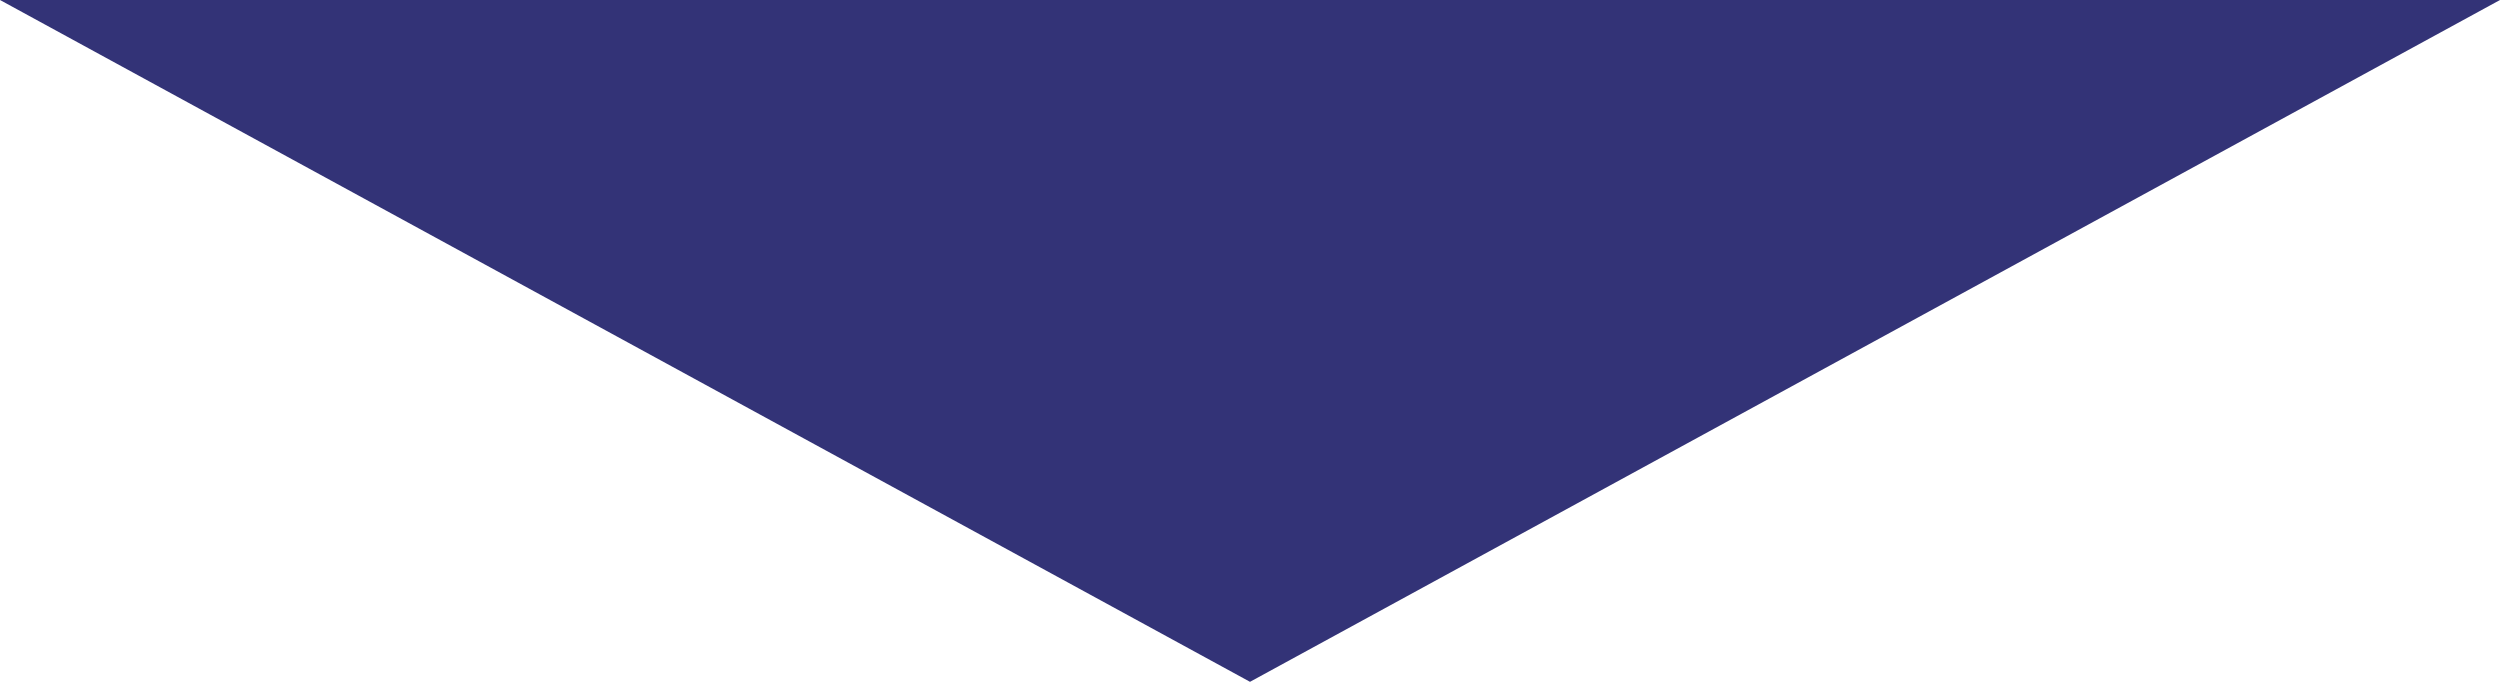 <?xml version="1.0" encoding="utf-8"?>
<svg version="1.1" xmlns="http://www.w3.org/2000/svg" xmlns:xlink="http://www.w3.org/1999/xlink" x="0px" y="0px" width="176px" height="48px" viewBox="0 0 176 48" style="enable-background:new 0 0 176 48;" xml:space="preserve">
<style type="text/css">
.st0{fill:#337;}
</style>
<polygon class="st0" points="176,0 88,48 0,0 "/>
</svg>
